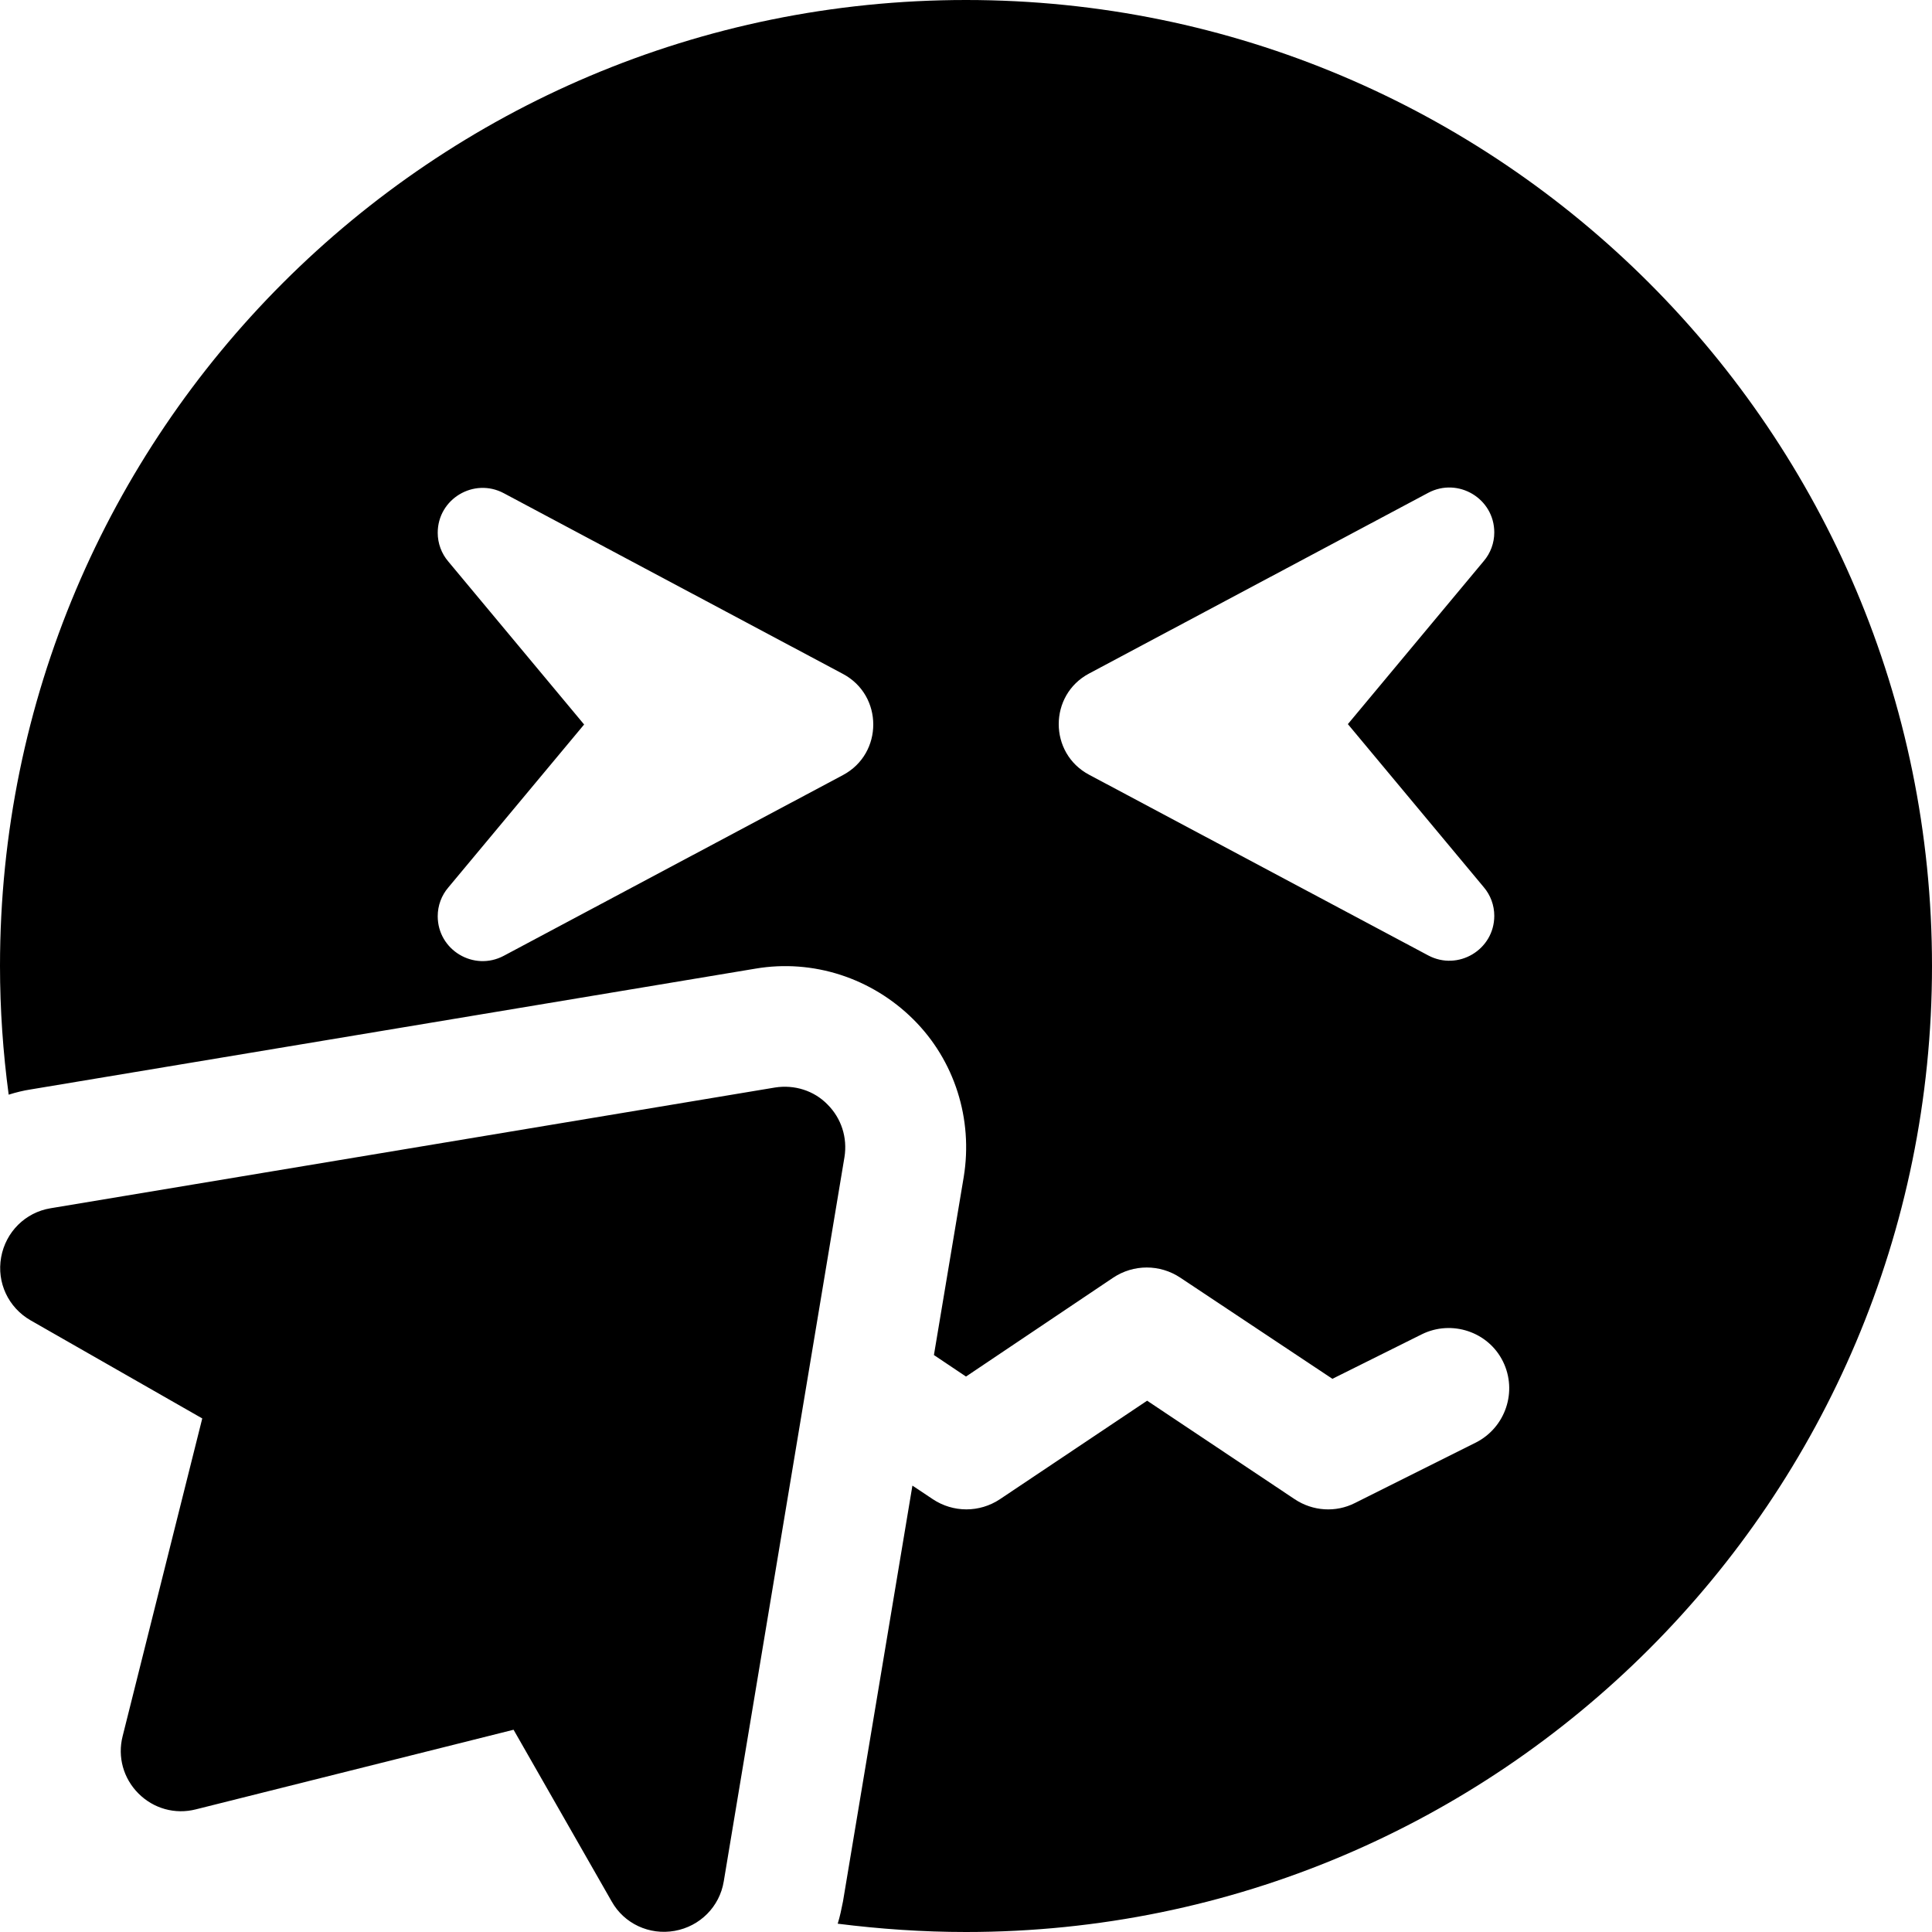 <svg xmlns="http://www.w3.org/2000/svg" viewBox="0 0 512 512"><!--! Font Awesome Pro 6.5.1 by @fontawesome - https://fontawesome.com License - https://fontawesome.com/license (Commercial License) Copyright 2023 Fonticons, Inc. --><path d="M512 256c0 141.4-114.6 256-256 256c-11.5 0-22.9-.8-34-2.2c.6-1.9 1-3.9 1.4-5.9l18.4-110.2 5.4 3.6c5.4 3.6 12.4 3.6 17.8 0L304 371.2l39.1 26.1c4.8 3.2 10.9 3.6 16 1l32-16c7.9-4 11.1-13.6 7.2-21.5s-13.6-11.1-21.5-7.2l-23.7 11.8-40.3-26.8c-5.4-3.6-12.4-3.6-17.8 0L256 364.8l-8.5-5.7 7.9-47.2c2.5-15.3-2.4-30.9-13.4-41.8s-26.5-16-41.8-13.4l-192 32c-2 .3-4 .8-5.9 1.4C.8 278.9 0 267.5 0 256C0 114.6 114.6 0 256 0S512 114.6 512 256zM133.5 130.7c-7.9-4.2-17.5 1.5-17.5 10.5c0 2.8 1 5.5 2.8 7.6l36 43.2-36 43.2c-1.8 2.1-2.8 4.8-2.8 7.6c0 9 9.6 14.7 17.5 10.5l89.9-47.9c10.7-5.7 10.7-21.1 0-26.8l-89.9-47.9zM396 141.1c0-9-9.6-14.7-17.5-10.5l-89.9 47.9c-10.7 5.7-10.7 21.1 0 26.8l89.9 47.9c7.9 4.2 17.5-1.5 17.5-10.5c0-2.8-1-5.5-2.8-7.6l-36-43.2 36-43.2c1.8-2.1 2.8-4.8 2.8-7.6zM219.3 292.7c3.7 3.7 5.3 8.8 4.5 13.9l-32 192c-1.1 6.7-6.3 11.9-13 13.1s-13.4-1.9-16.7-7.8l-26-45.5L51.9 479.5c-5.5 1.4-11.2-.2-15.2-4.2s-5.6-9.7-4.2-15.2l21.1-84.2-45.5-26c-5.9-3.4-9-10-7.8-16.7s6.4-11.9 13.1-13l192-32c5.1-.8 10.3 .8 13.9 4.5z"/></svg>